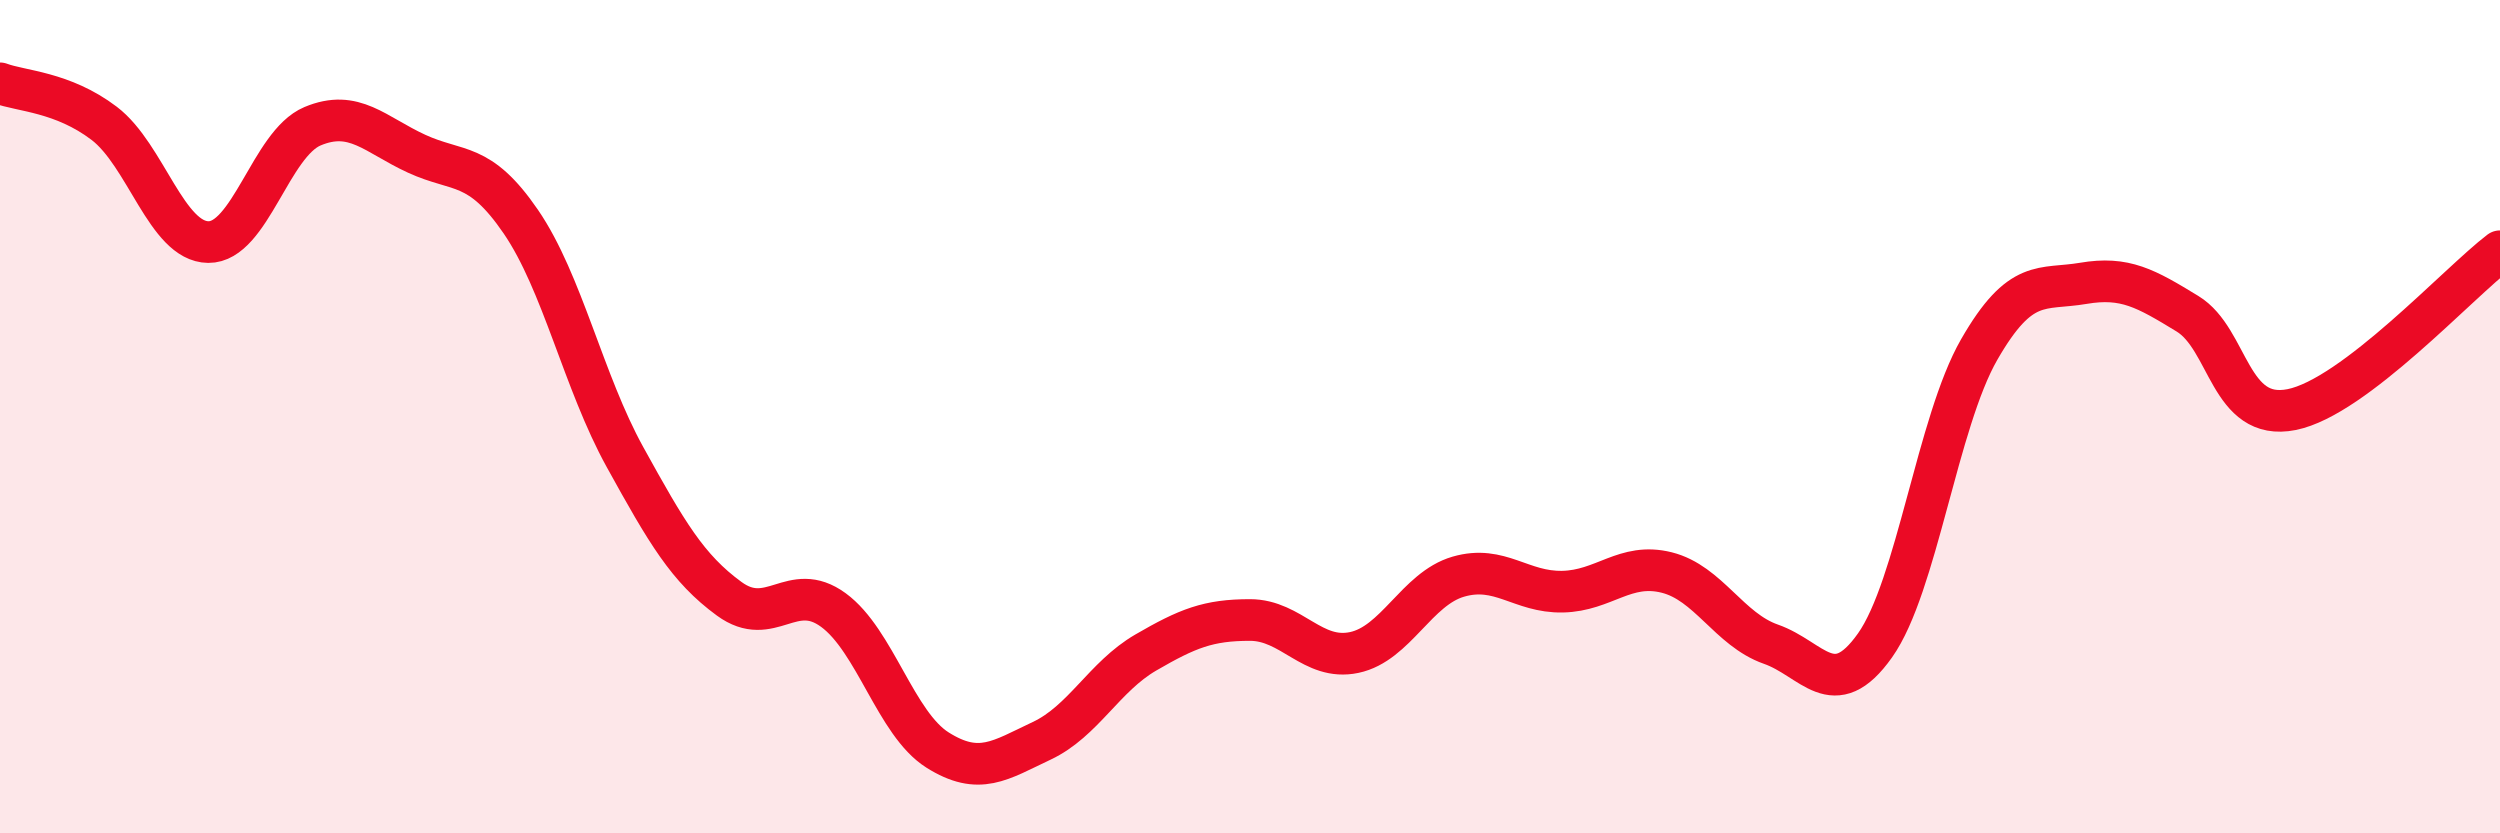 
    <svg width="60" height="20" viewBox="0 0 60 20" xmlns="http://www.w3.org/2000/svg">
      <path
        d="M 0,2 C 0.5,2.19 1.5,2.2 2.5,2.96 C 3.5,3.72 4,5.8 5,5.81 C 6,5.82 6.5,3.45 7.5,3.03 C 8.5,2.61 9,3.23 10,3.69 C 11,4.15 11.5,3.86 12.5,5.32 C 13.5,6.78 14,9.16 15,10.97 C 16,12.78 16.5,13.64 17.5,14.37 C 18.5,15.1 19,13.91 20,14.64 C 21,15.37 21.5,17.37 22.5,18 C 23.5,18.63 24,18.25 25,17.78 C 26,17.31 26.5,16.24 27.5,15.66 C 28.5,15.08 29,14.88 30,14.88 C 31,14.88 31.5,15.87 32.5,15.66 C 33.5,15.45 34,14.13 35,13.84 C 36,13.55 36.5,14.22 37.5,14.2 C 38.5,14.18 39,13.49 40,13.74 C 41,13.99 41.5,15.11 42.5,15.46 C 43.5,15.81 44,16.9 45,15.49 C 46,14.08 46.5,10.13 47.5,8.39 C 48.5,6.65 49,6.97 50,6.8 C 51,6.63 51.5,6.92 52.5,7.53 C 53.5,8.14 53.5,10.13 55,9.83 C 56.5,9.53 59,6.79 60,6.03L60 20L0 20Z"
        fill="#EB0A25"
        opacity="0.1"
        stroke-linecap="round"
        stroke-linejoin="round"
      />
      <path
        d="M 0,2 C 0.5,2.19 1.5,2.2 2.5,2.96 C 3.5,3.72 4,5.8 5,5.81 C 6,5.82 6.5,3.45 7.5,3.03 C 8.5,2.61 9,3.23 10,3.69 C 11,4.15 11.5,3.86 12.5,5.32 C 13.5,6.78 14,9.16 15,10.97 C 16,12.78 16.5,13.64 17.5,14.37 C 18.5,15.1 19,13.91 20,14.64 C 21,15.37 21.5,17.37 22.5,18 C 23.5,18.63 24,18.25 25,17.78 C 26,17.31 26.5,16.24 27.5,15.66 C 28.5,15.08 29,14.88 30,14.88 C 31,14.88 31.5,15.87 32.5,15.66 C 33.5,15.45 34,14.13 35,13.84 C 36,13.55 36.5,14.22 37.5,14.2 C 38.5,14.18 39,13.49 40,13.74 C 41,13.99 41.5,15.11 42.5,15.46 C 43.5,15.81 44,16.9 45,15.49 C 46,14.08 46.5,10.13 47.5,8.39 C 48.5,6.65 49,6.97 50,6.8 C 51,6.63 51.5,6.92 52.5,7.53 C 53.5,8.14 53.5,10.13 55,9.83 C 56.5,9.53 59,6.79 60,6.03"
        stroke="#EB0A25"
        stroke-width="1"
        fill="none"
        stroke-linecap="round"
        stroke-linejoin="round"
      />
    </svg>
  